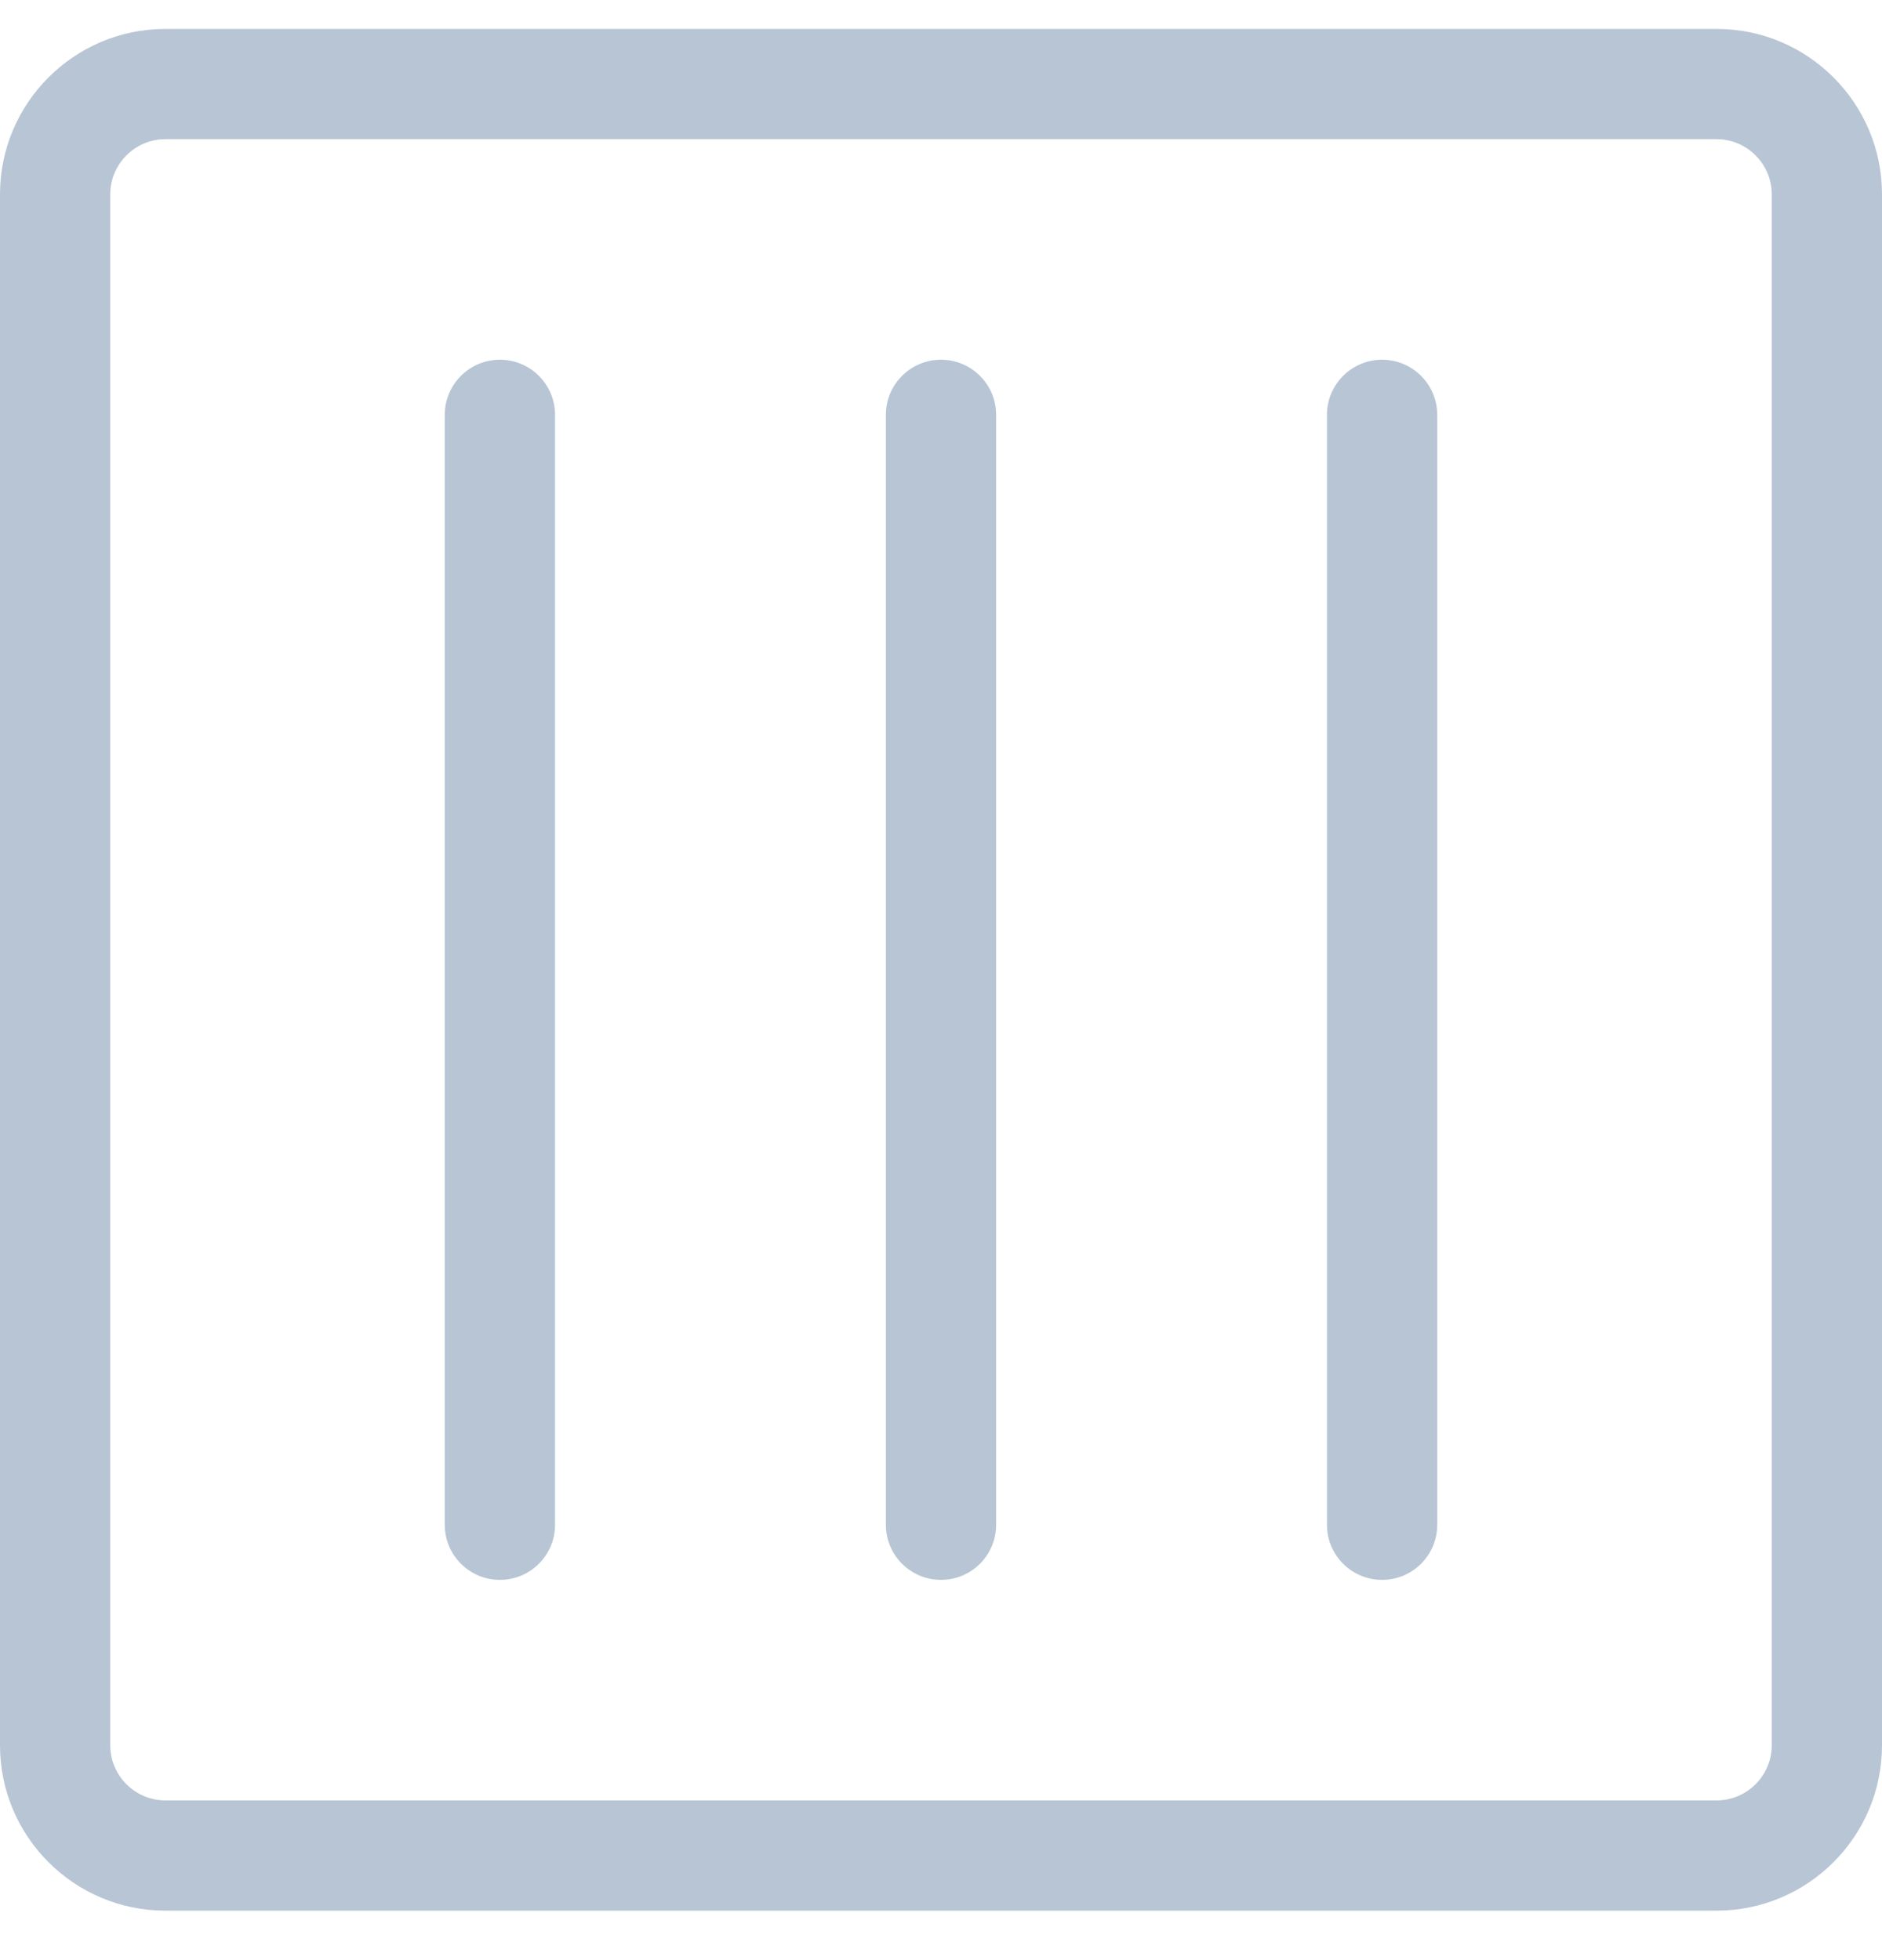 <svg width="24" height="25" viewBox="0 0 24 25" fill="none" xmlns="http://www.w3.org/2000/svg">
<g clip-path="url(#clip0_2317_7676)">
<path d="M21.891 0.369H2.109C0.946 0.369 0 1.315 0 2.479V22.26C0 23.423 0.946 24.369 2.109 24.369H21.891C23.054 24.369 24 23.423 24 22.26V2.479C24 1.315 23.054 0.369 21.891 0.369ZM22.594 22.26C22.594 22.648 22.278 22.963 21.891 22.963H2.109C1.722 22.963 1.406 22.648 1.406 22.26V2.479C1.406 2.091 1.722 1.775 2.109 1.775H21.891C22.278 1.775 22.594 2.091 22.594 2.479V22.26Z" fill="#B7C5D4"/>
<path d="M12 4.588C11.612 4.588 11.297 4.903 11.297 5.291V19.447C11.297 19.836 11.612 20.15 12 20.15C12.388 20.15 12.703 19.836 12.703 19.447V5.291C12.703 4.903 12.388 4.588 12 4.588Z" fill="#B7C5D4"/>
<path d="M17.625 4.588C17.237 4.588 16.922 4.903 16.922 5.291V19.447C16.922 19.836 17.237 20.15 17.625 20.15C18.013 20.15 18.328 19.836 18.328 19.447V5.291C18.328 4.903 18.013 4.588 17.625 4.588Z" fill="#B7C5D4"/>
<path d="M6.375 4.588C5.987 4.588 5.672 4.903 5.672 5.291V19.447C5.672 19.836 5.987 20.15 6.375 20.15C6.763 20.15 7.078 19.836 7.078 19.447V5.291C7.078 4.903 6.763 4.588 6.375 4.588Z" fill="#B7C5D4"/>
</g>
<defs>
<clipPath id="clip0_2317_7676">
<rect width="24" height="24" fill="white" transform="translate(0 0.369)"/>
</clipPath>
</defs>
</svg>
